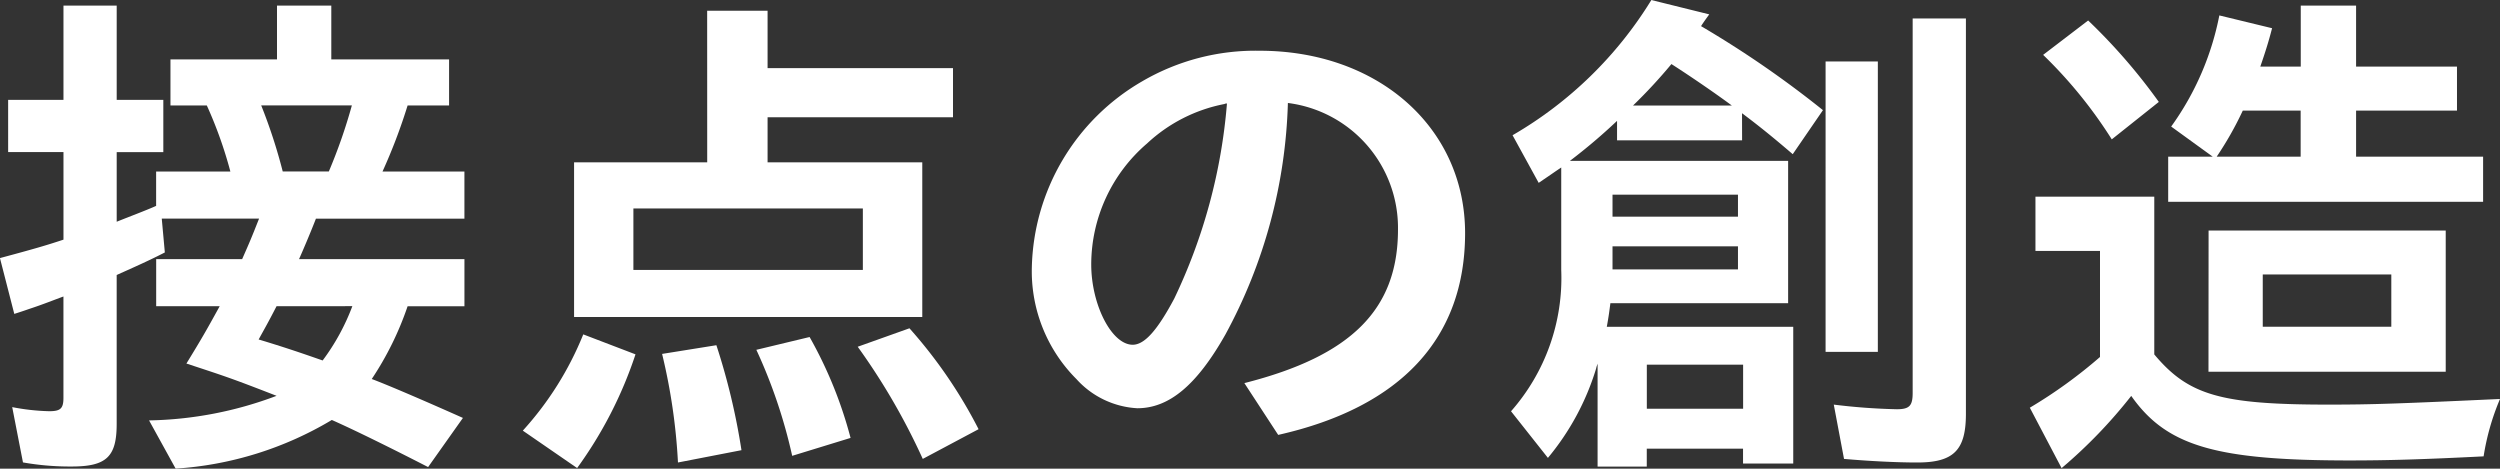 <svg xmlns="http://www.w3.org/2000/svg" width="97.644" height="18.304" viewBox="0 0 97.644 18.304"><rect x="0" y="0" width="97.644" height="18.304" fill="#333333" stroke="none"/><defs><style>.a{fill:#fff;}</style></defs><path class="a" d="M598.264,298.3a14.775,14.775,0,0,0,4.98-.96c-1.8-.7-2-.76-3.521-1.261.6-.98.761-1.26,1.3-2.24h-2.481V292H601.9c.3-.68.36-.82.66-1.581h-3.8l.12,1.321c-.54.28-1.161.56-1.881.88v5.821c0,1.281-.4,1.66-1.76,1.66a10.546,10.546,0,0,1-1.9-.16l-.42-2.16a8.511,8.511,0,0,0,1.441.16c.44,0,.56-.1.56-.52v-3.961c-.38.14-.781.3-1.2.44-.24.08-.34.12-.72.24l-.56-2.18c1.341-.36,1.821-.5,2.481-.72v-3.421h-2.161V285.78h2.161V282.1H597v3.68h1.821v2.041H597v2.72c.44-.18,1.14-.439,1.54-.62v-1.34h2.9a16.429,16.429,0,0,0-.92-2.581H599.1v-1.8h4.161v-2.1h2.121v2.1h4.6V286h-1.62a21.775,21.775,0,0,1-.981,2.581h3.2v1.84h-5.8c-.2.52-.541,1.321-.66,1.581h6.461v1.84h-2.22a12.167,12.167,0,0,1-1.4,2.841c.64.24,2.081.86,3.561,1.52l-1.36,1.92c-1.4-.72-2.9-1.46-3.761-1.84a13.577,13.577,0,0,1-6.1,1.9Zm4.98-4.461c-.34.66-.459.86-.7,1.3,1,.3,1.7.54,2.5.82a8.56,8.56,0,0,0,1.16-2.121Zm2.041-5.261a20.792,20.792,0,0,0,.9-2.581h-3.541a20.783,20.783,0,0,1,.841,2.581Z" transform="translate(-592.442 -281.88)"/><path class="a" d="M612.862,298.7a12.573,12.573,0,0,0,2.361-3.76l2.04.78a16.176,16.176,0,0,1-2.28,4.441Zm7.2-16.4h2.36v2.24h7.242v1.921h-7.242v1.76h6.042v6.041h-13.6v-6.041h5.2Zm6.081,7.722h-8.962v2.4h8.962Zm-7.221,9.922a23.082,23.082,0,0,0-.62-4.241l2.12-.34a25.876,25.876,0,0,1,.98,4.1Zm4.461-.26a20.311,20.311,0,0,0-1.4-4.141l2.08-.5a16.524,16.524,0,0,1,1.6,3.941Zm5.1.12a25.514,25.514,0,0,0-2.541-4.381l2.021-.721a18.692,18.692,0,0,1,2.7,3.941Z" transform="translate(-592.442 -281.88)"/><path class="a" d="M641.044,296.843c4.181-1.06,6-2.88,6-6a4.918,4.918,0,0,0-4.3-4.941,20.093,20.093,0,0,1-2.44,9.042c-1.12,1.98-2.2,2.881-3.441,2.881a3.452,3.452,0,0,1-2.38-1.141,5.954,5.954,0,0,1-1.74-4.361,8.619,8.619,0,0,1,4.3-7.261,8.772,8.772,0,0,1,4.6-1.2c4.621,0,8.022,3,8.022,7.122,0,4.1-2.5,6.8-7.3,7.882Zm-.78-10.9a6.133,6.133,0,0,0-3.021,1.541,6.234,6.234,0,0,0-2.18,4.72c0,1.581.8,3.141,1.62,3.141.46,0,.96-.56,1.621-1.8a21.7,21.7,0,0,0,2.06-7.622.18.18,0,0,0-.1.02" transform="translate(-592.442 -281.88)"/><path class="a" d="M660.484,287.361H655.6v-.76a22.224,22.224,0,0,1-1.84,1.561h8.522v5.561h-6.942c-.04.3-.06.48-.14.92h7.282v5.341h-1.961v-.58h-3.76v.7h-1.921v-4.021l-.04.12-.02.08a10,10,0,0,1-1.88,3.481l-1.441-1.821a7.87,7.87,0,0,0,1.961-5.521v-4c-.24.16-.38.261-.881.6l-1.02-1.86a15.433,15.433,0,0,0,5.421-5.281l2.261.56c-.1.14-.22.3-.32.46a39.944,39.944,0,0,1,4.761,3.281l-1.18,1.72c-.7-.6-1.26-1.06-1.981-1.6Zm-5.061,2.981h4.9v-.86h-4.9Zm0,2.06h4.9v-.9h-4.9Zm4.661-6.4c-.62-.46-1.58-1.12-2.36-1.62a20.369,20.369,0,0,1-1.5,1.62Zm.44,10.122h-3.761v1.721h3.761Zm5.262-.5h-2.041V284.281h2.041Zm3.44-13.023v15.443c0,1.421-.48,1.9-1.9,1.9-.86,0-1.941-.06-2.861-.14l-.4-2.121a23.967,23.967,0,0,0,2.461.181c.5,0,.62-.14.62-.64V282.6Z" transform="translate(-592.442 -281.88)"/><path class="a" d="M676.583,295.723c1.341,1.6,2.6,1.96,6.822,1.96,1.7,0,2.78-.04,6.681-.22a9.447,9.447,0,0,0-.64,2.241c-2.36.12-3.761.16-5.221.16-5.241,0-7.162-.56-8.542-2.521a19.236,19.236,0,0,1-2.72,2.821l-1.241-2.36a18.811,18.811,0,0,0,2.741-1.981v-4.141h-2.521v-2.12h4.641Zm-1.66-8.4a17.8,17.8,0,0,0-2.681-3.3L674,282.68a22.533,22.533,0,0,1,2.76,3.181Zm2.32-.5a11.03,11.03,0,0,0,1.881-4.341l2.06.5c-.14.54-.26.92-.46,1.5h1.58V282.1h2.161v2.38h3.941V286.2h-3.941V288h4.961v1.761h-12.3V288h1.741Zm1.461,4.061h9.262V296.4H678.7ZM682.3,288v-1.8h-2.26a13.112,13.112,0,0,1-1.02,1.8Zm3.541,4.6h-5.021v2.041h5.021Z" transform="translate(-592.442 -281.88)"/></svg>